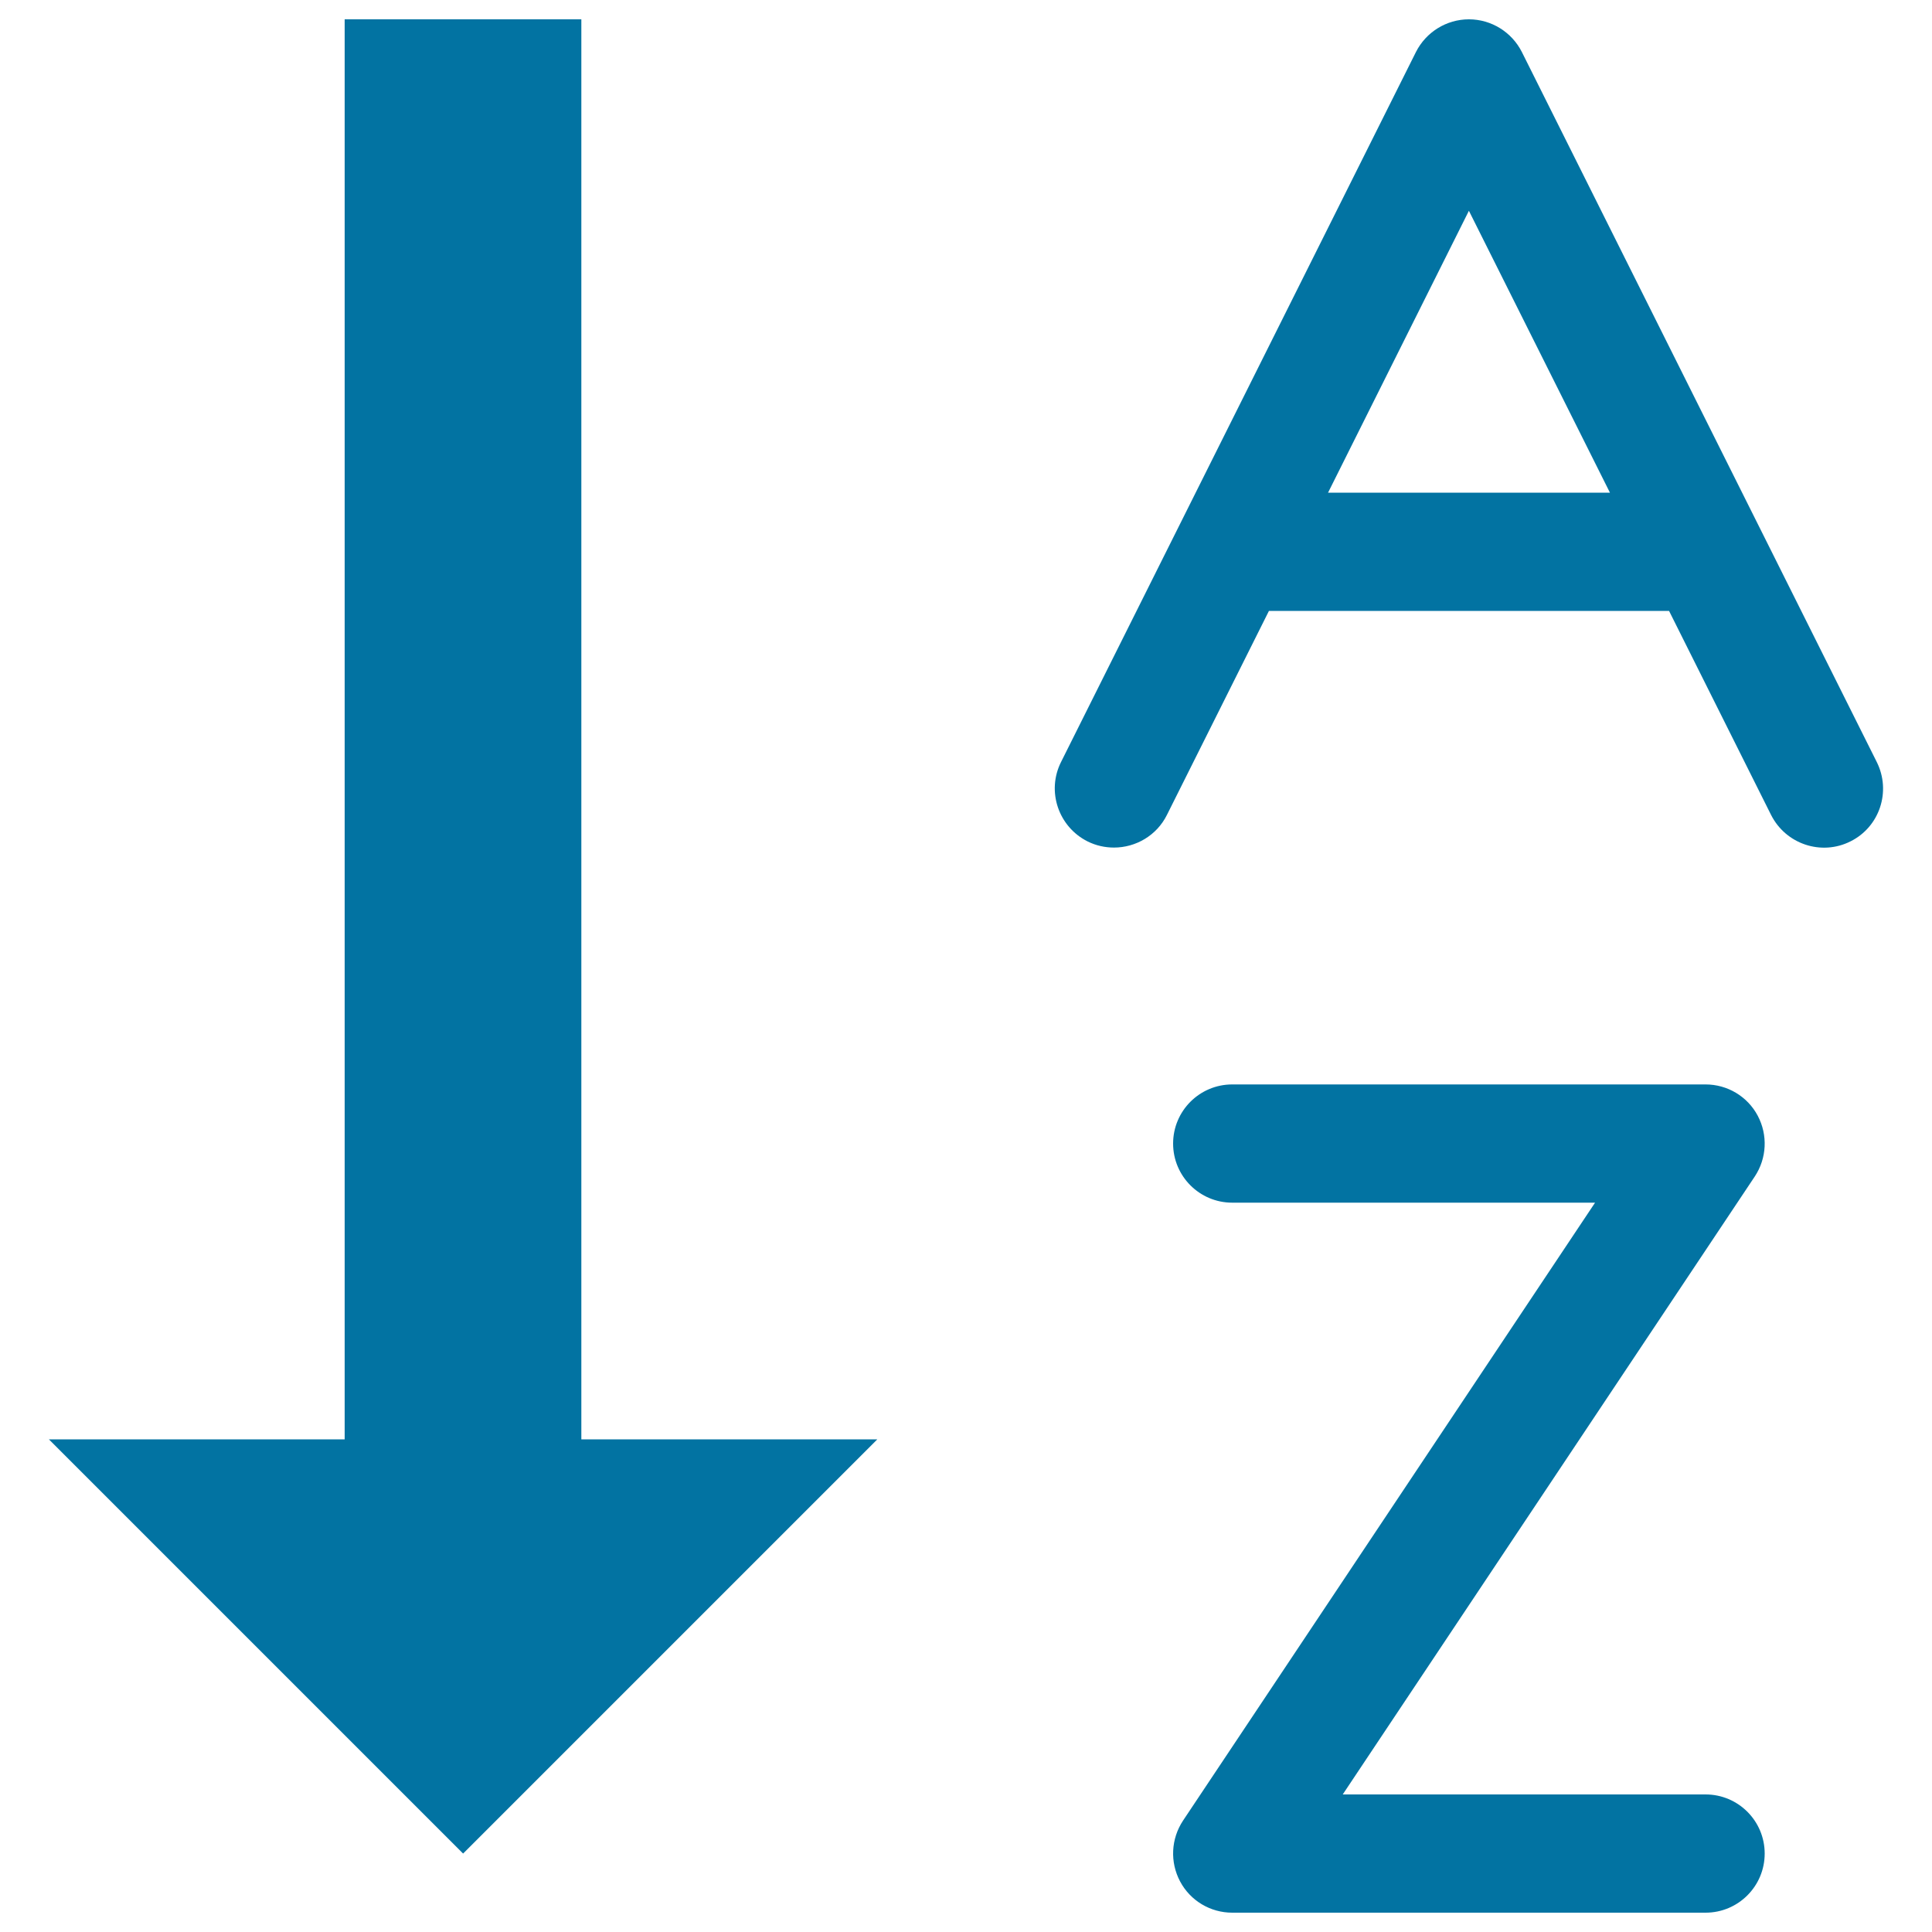<svg xmlns="http://www.w3.org/2000/svg" viewBox="0 0 1000 1000" style="fill:#0273a2">
<title>Sort alpha asc Arrange Alphabetic SVG icon</title>
<g><path d="M300.9,745V10H178.4v735H25.3l214.4,214.4L454.1,745H300.9z"/><path d="M882.8,990h-245c-11.3,0-21.7-6.2-27-16.2c-5.3-10-4.7-22,1.5-31.4l213.3-319.9H637.8c-16.9,0-30.6-13.7-30.6-30.6c0-16.9,13.7-30.6,30.6-30.6h245c11.3,0,21.7,6.2,27,16.2c5.3,10,4.7,22-1.5,31.4L695,928.8h187.8c16.9,0,30.6,13.7,30.6,30.6C913.4,976.3,899.7,990,882.8,990z"/><path d="M971.4,394.4L787.7,26.9C782.5,16.6,771.9,10,760.3,10c-11.6,0-22.2,6.6-27.4,16.9L549.2,394.4c-7.6,15.1-1.4,33.5,13.7,41.1c4.4,2.2,9.1,3.2,13.7,3.2c11.2,0,22.1-6.2,27.4-16.9l52.8-105.6h207.1l52.8,105.6c7.6,15.1,26,21.3,41.1,13.7C972.9,428,979,409.6,971.4,394.4z M687.4,255l72.9-145.9L833.3,255H687.4L687.4,255z"/></g>
</svg>